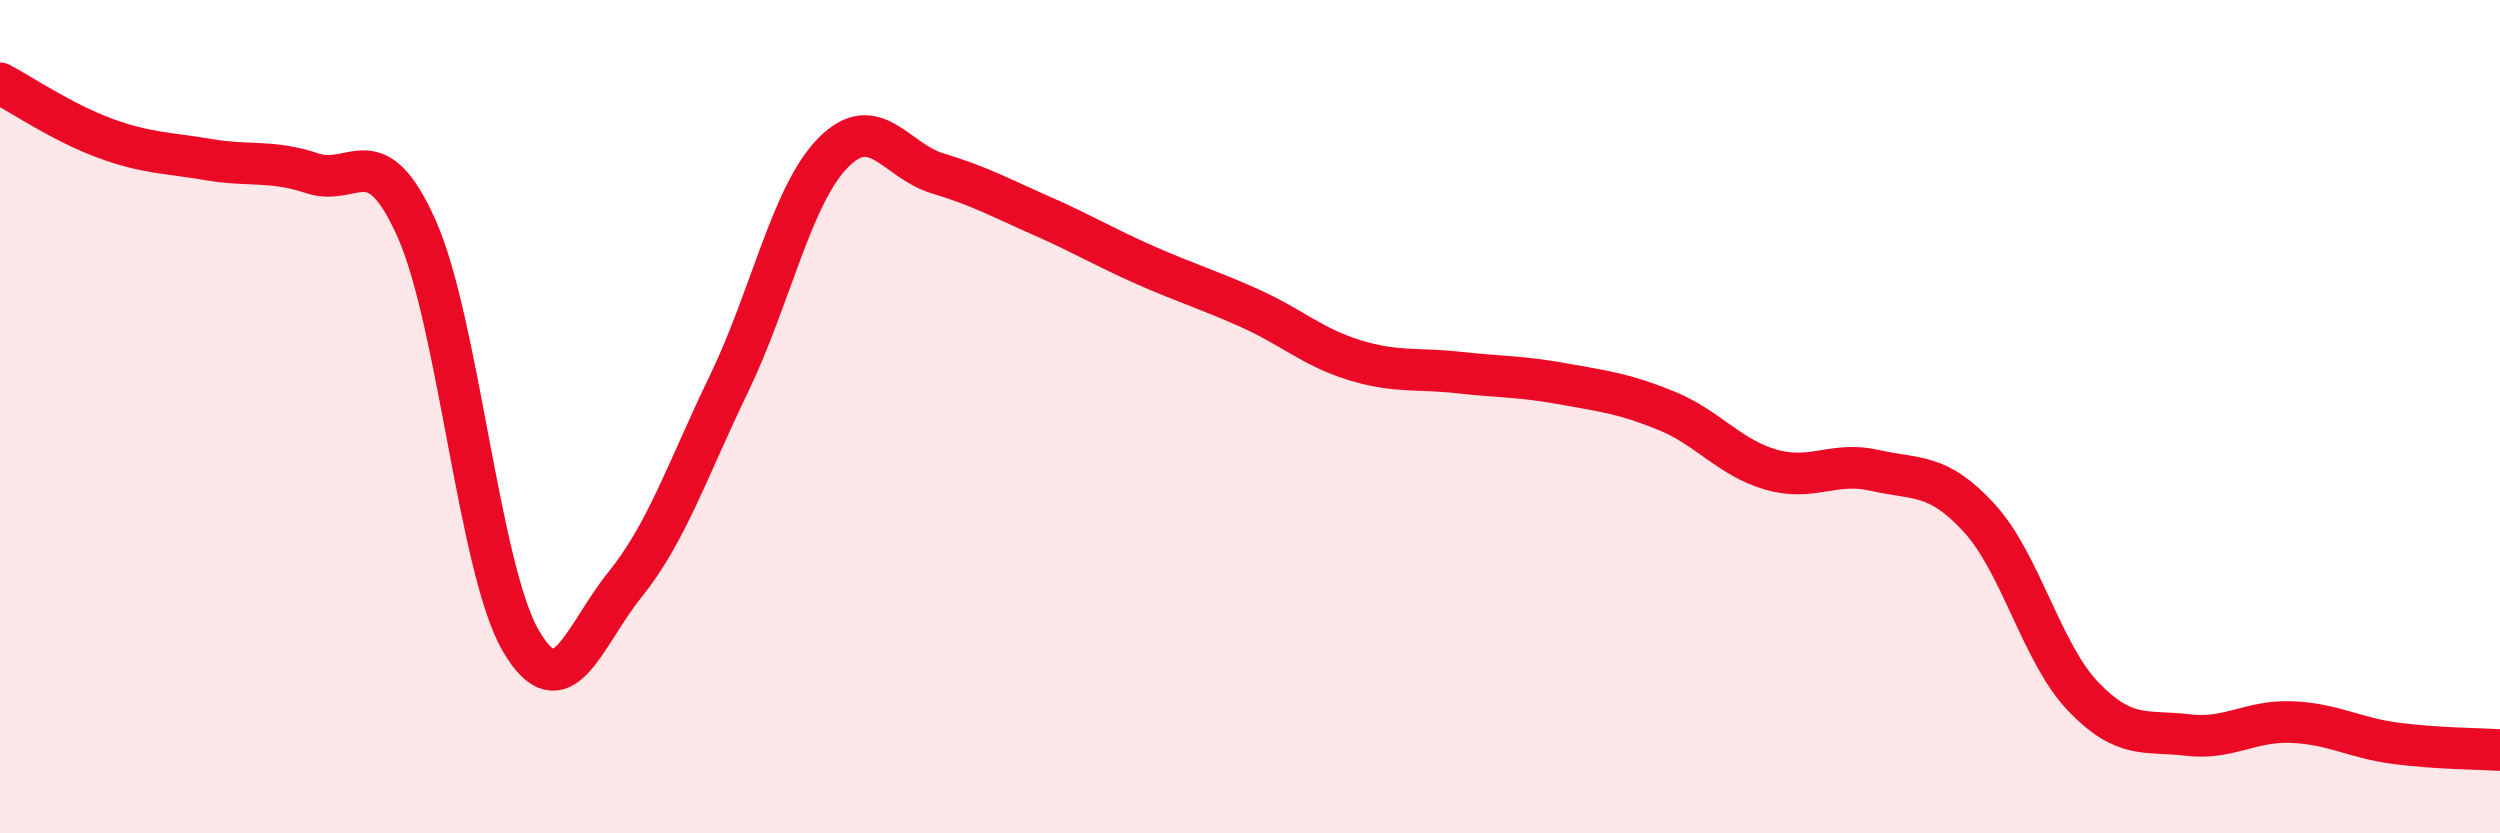 
    <svg width="60" height="20" viewBox="0 0 60 20" xmlns="http://www.w3.org/2000/svg">
      <path
        d="M 0,2 C 0.5,2.26 1.5,2.94 2.5,3.31 C 3.5,3.68 4,3.66 5,3.83 C 6,4 6.5,3.83 7.5,4.16 C 8.5,4.49 9,3.25 10,5.49 C 11,7.73 11.5,13.67 12.5,15.38 C 13.5,17.09 14,15.27 15,14.03 C 16,12.79 16.5,11.27 17.5,9.2 C 18.5,7.13 19,4.67 20,3.66 C 21,2.65 21.5,3.86 22.5,4.16 C 23.5,4.46 24,4.74 25,5.18 C 26,5.62 26.5,5.93 27.5,6.37 C 28.5,6.81 29,6.95 30,7.4 C 31,7.85 31.5,8.33 32.5,8.64 C 33.5,8.95 34,8.83 35,8.94 C 36,9.05 36.5,9.03 37.5,9.21 C 38.5,9.39 39,9.45 40,9.86 C 41,10.27 41.5,10.98 42.5,11.27 C 43.5,11.56 44,11.06 45,11.29 C 46,11.52 46.5,11.34 47.5,12.43 C 48.5,13.52 49,15.68 50,16.72 C 51,17.76 51.5,17.52 52.5,17.64 C 53.5,17.76 54,17.29 55,17.33 C 56,17.37 56.5,17.71 57.5,17.84 C 58.5,17.97 59.5,17.97 60,18L60 20L0 20Z"
        fill="#EB0A25"
        opacity="0.1"
        stroke-linecap="round"
        stroke-linejoin="round"
      />
      <path
        d="M 0,2 C 0.5,2.26 1.5,2.94 2.5,3.31 C 3.5,3.68 4,3.66 5,3.83 C 6,4 6.5,3.83 7.5,4.16 C 8.5,4.49 9,3.25 10,5.49 C 11,7.73 11.5,13.67 12.5,15.38 C 13.5,17.09 14,15.27 15,14.03 C 16,12.79 16.5,11.27 17.5,9.2 C 18.5,7.13 19,4.67 20,3.66 C 21,2.65 21.5,3.86 22.5,4.16 C 23.5,4.46 24,4.74 25,5.18 C 26,5.62 26.5,5.93 27.5,6.37 C 28.5,6.81 29,6.95 30,7.4 C 31,7.85 31.5,8.33 32.5,8.64 C 33.5,8.95 34,8.83 35,8.94 C 36,9.05 36.5,9.03 37.5,9.21 C 38.5,9.39 39,9.45 40,9.86 C 41,10.27 41.5,10.98 42.5,11.27 C 43.5,11.56 44,11.06 45,11.29 C 46,11.52 46.5,11.34 47.5,12.43 C 48.5,13.52 49,15.68 50,16.72 C 51,17.76 51.5,17.52 52.5,17.64 C 53.5,17.76 54,17.29 55,17.33 C 56,17.37 56.5,17.71 57.5,17.84 C 58.5,17.97 59.5,17.97 60,18"
        stroke="#EB0A25"
        stroke-width="1"
        fill="none"
        stroke-linecap="round"
        stroke-linejoin="round"
      />
    </svg>
  